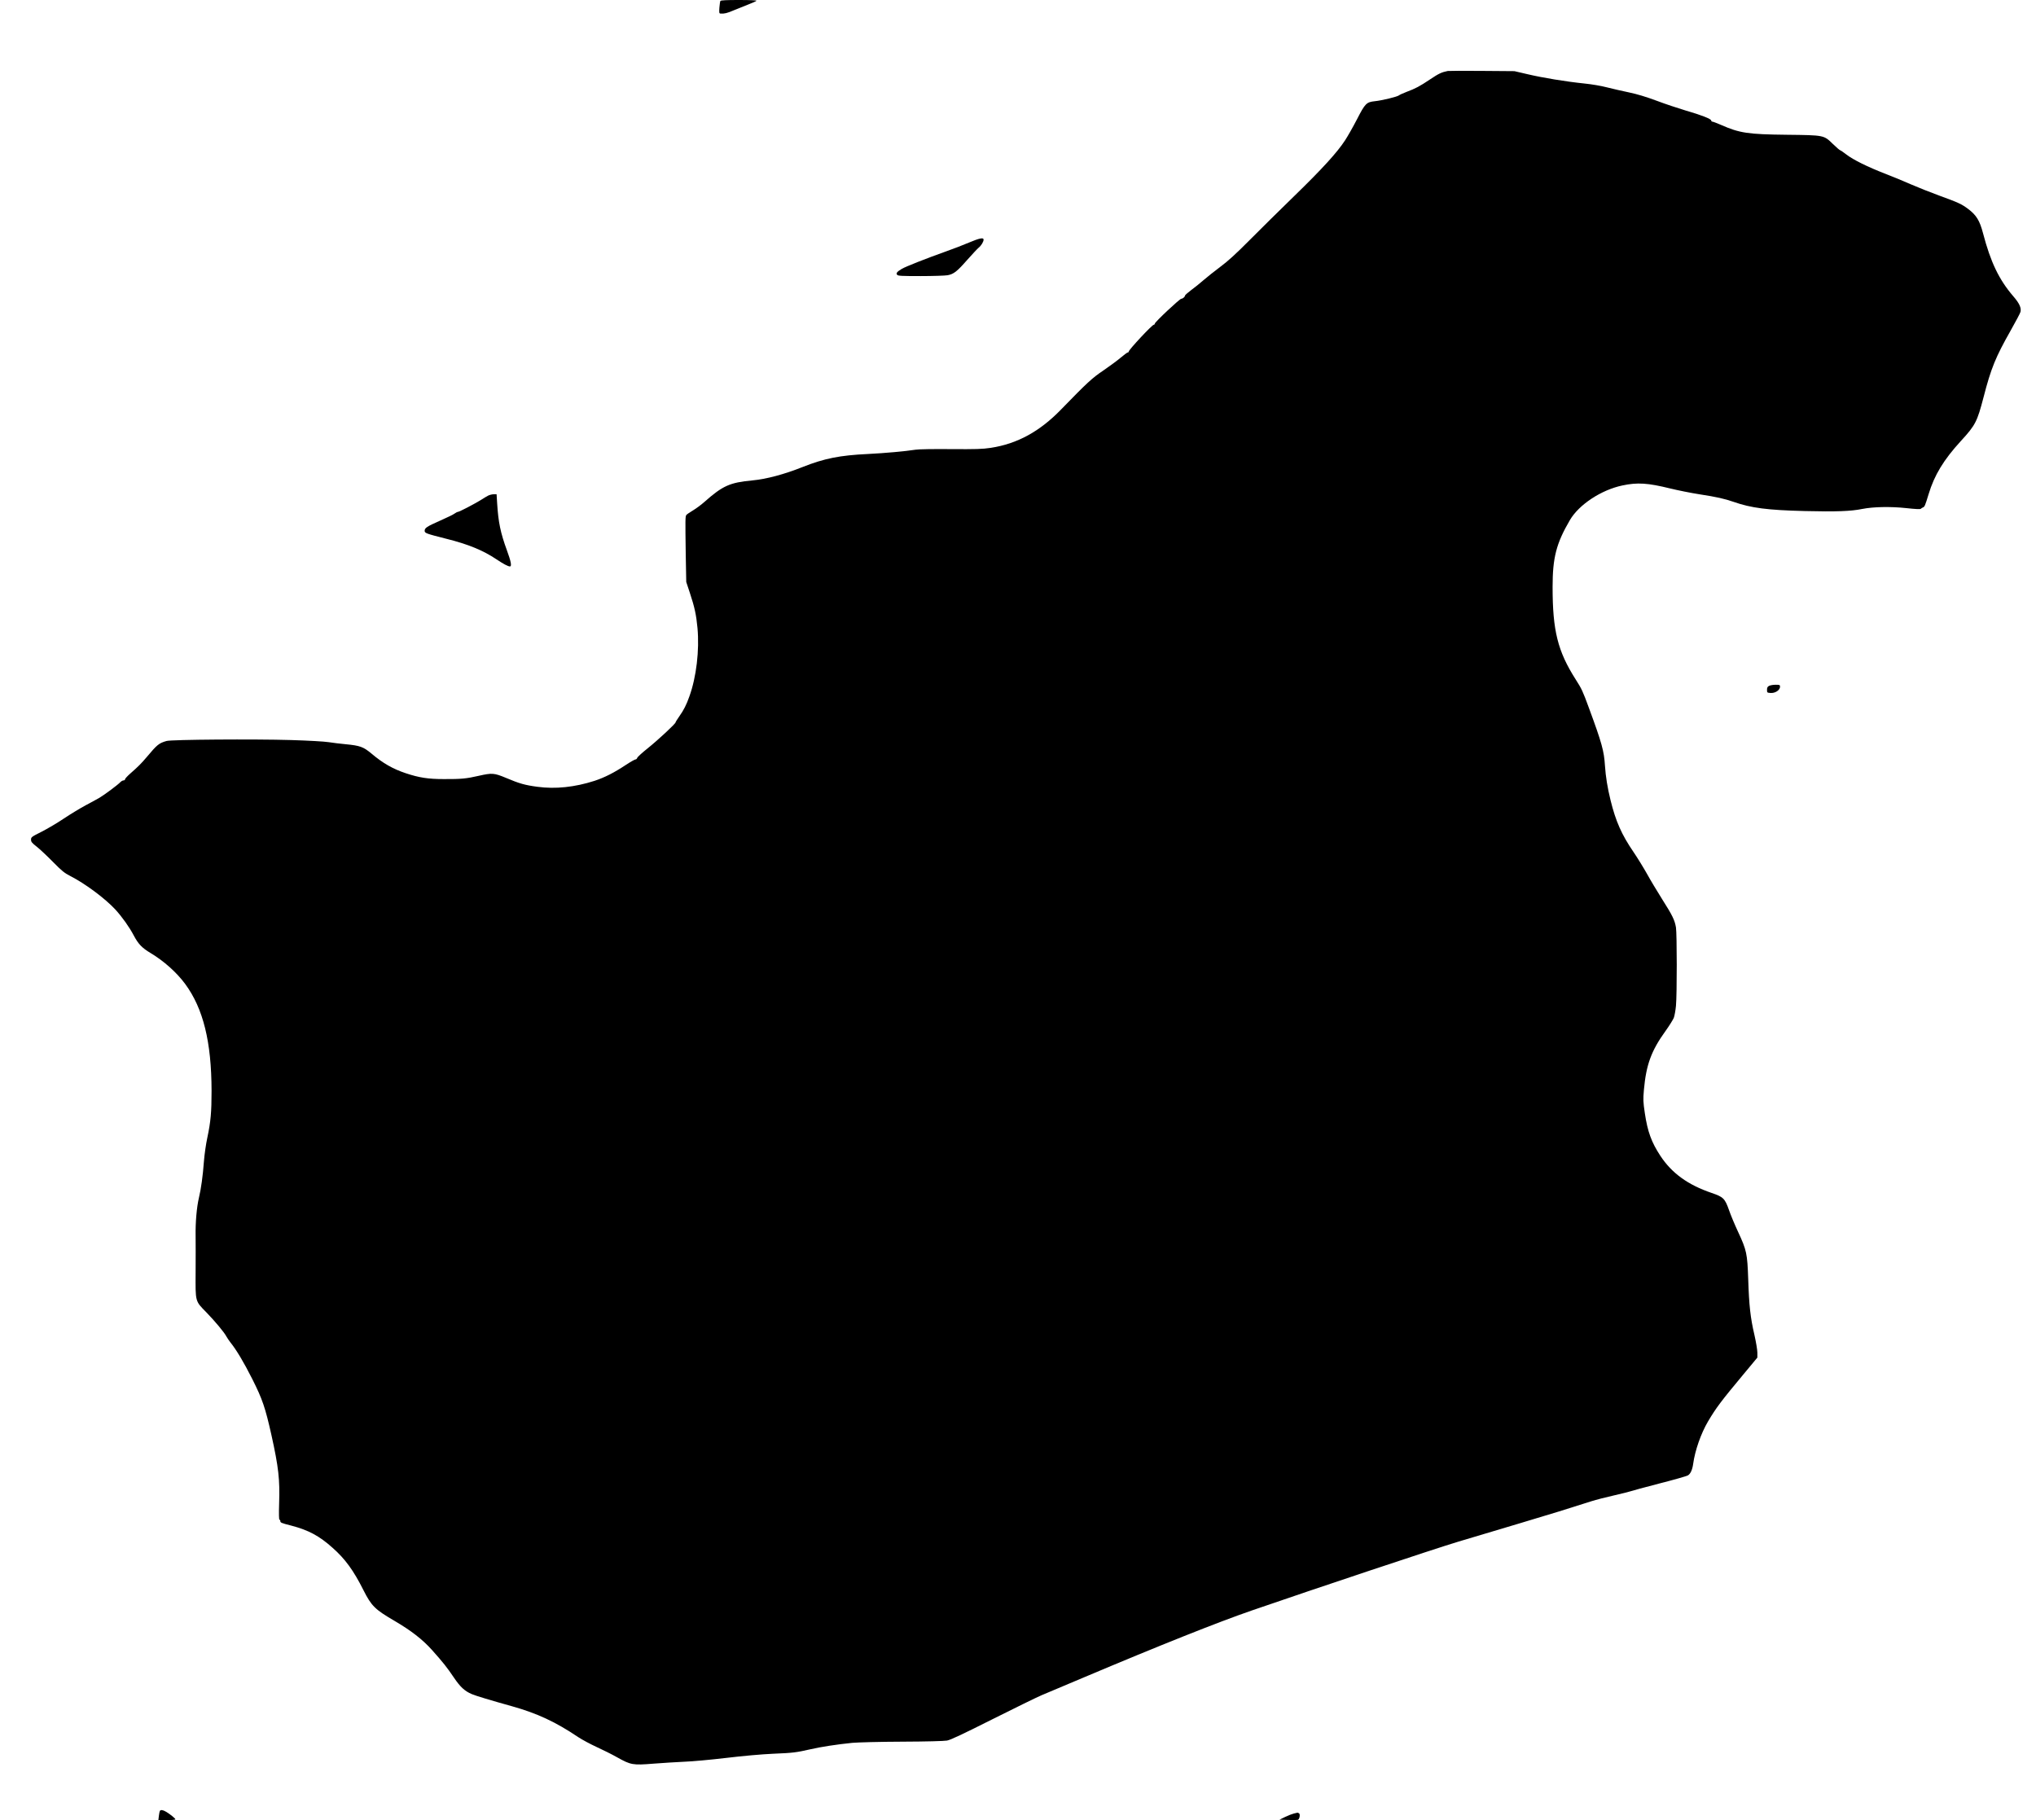 <?xml version="1.0" encoding="UTF-8" standalone="yes"?>
<svg version="1.0" xmlns="http://www.w3.org/2000/svg" width="2426" height="2169" viewBox="0 0 2426 2169" preserveAspectRatio="xMidYMid meet">
  <g transform="translate(0,2169) scale(0.1,-0.1)" fill="#000000" stroke="none">
    <path d="M8584 21679 c-4 -7 -9 -43 -12 -80 -4 -62 -3 -69 14 -71 45 -3 81 6
157 39 45 19 123 50 172 69 50 19 94 39 99 45 6 5 -70 9 -206 9 -151 0 -219
-3 -224 -11z"/>
    <path d="M17250 20844 c-74 -15 -107 -31 -210 -100 -127 -85 -172 -108 -280
-149 -41 -16 -82 -34 -90 -41 -20 -17 -206 -62 -288 -70 -100 -11 -115 -25
-213 -216 -47 -91 -111 -203 -141 -249 -93 -144 -274 -342 -600 -659 -172
-167 -414 -406 -538 -531 -164 -165 -259 -252 -350 -319 -69 -52 -159 -123
-200 -159 -41 -36 -108 -90 -148 -119 -39 -30 -72 -58 -72 -64 0 -15 -27 -38
-44 -38 -19 0 -316 -279 -316 -297 0 -7 -6 -13 -12 -13 -20 0 -298 -298 -298
-319 0 -6 -6 -11 -12 -11 -7 -1 -44 -28 -83 -61 -38 -33 -131 -101 -205 -152
-137 -92 -195 -146 -505 -465 -256 -265 -525 -411 -840 -459 -102 -15 -173
-17 -476 -15 -204 2 -383 -1 -420 -7 -121 -19 -364 -41 -565 -51 -339 -16
-521 -53 -777 -154 -226 -90 -434 -145 -602 -161 -268 -25 -353 -63 -570 -255
-38 -34 -100 -80 -137 -102 -37 -22 -72 -46 -79 -54 -14 -17 -14 -42 -8 -474
l6 -325 43 -130 c57 -172 76 -261 91 -419 24 -265 -13 -584 -97 -816 -35 -99
-67 -162 -120 -237 -24 -34 -44 -66 -44 -71 0 -16 -204 -206 -332 -309 -67
-53 -123 -105 -126 -115 -2 -10 -11 -18 -20 -18 -8 0 -58 -28 -111 -63 -145
-96 -256 -152 -377 -192 -236 -76 -466 -100 -680 -71 -150 20 -216 39 -372
105 -144 60 -168 62 -327 26 -148 -34 -209 -40 -415 -39 -190 0 -297 17 -456
70 -153 51 -272 119 -409 235 -95 79 -136 94 -304 110 -64 6 -156 17 -206 25
-51 8 -244 19 -445 25 -439 13 -1427 6 -1485 -11 -91 -26 -112 -43 -235 -190
-66 -78 -105 -117 -193 -194 -37 -32 -67 -65 -67 -72 0 -8 -8 -14 -18 -14 -11
0 -27 -10 -38 -21 -26 -29 -188 -150 -249 -186 -28 -16 -102 -57 -165 -90 -63
-34 -179 -104 -257 -156 -78 -53 -199 -124 -268 -159 -119 -60 -125 -64 -125
-94 0 -26 10 -39 68 -84 37 -29 123 -110 192 -180 107 -109 137 -133 209 -170
178 -91 414 -267 537 -400 79 -87 165 -207 218 -308 54 -102 98 -148 200 -209
159 -95 312 -232 413 -369 215 -293 313 -689 314 -1274 0 -255 -10 -367 -51
-560 -16 -74 -34 -200 -40 -280 -13 -174 -34 -327 -60 -435 -26 -110 -42 -293
-39 -455 1 -74 1 -269 0 -433 -2 -356 -7 -338 129 -477 101 -104 213 -238 237
-285 9 -16 30 -48 47 -70 74 -92 160 -236 263 -440 120 -239 154 -338 228
-669 84 -379 101 -529 91 -814 -4 -125 -2 -192 4 -192 6 0 10 -6 10 -14 0 -21
8 -25 130 -56 206 -54 335 -123 492 -264 151 -133 251 -271 369 -506 95 -188
136 -229 371 -366 196 -115 332 -220 446 -347 134 -151 176 -203 261 -329 76
-112 128 -160 212 -196 43 -19 235 -77 480 -145 299 -84 519 -186 789 -368 47
-31 146 -84 220 -118 74 -34 183 -88 241 -121 166 -93 188 -97 436 -77 115 9
280 19 368 23 88 3 311 23 495 45 200 24 425 44 560 50 242 10 277 15 445 53
124 29 321 59 500 77 68 6 326 13 595 14 292 1 498 7 534 13 43 8 185 75 545
256 267 134 529 262 581 284 52 22 282 119 510 215 900 380 1587 654 1995 795
768 265 2174 734 2460 820 165 49 498 149 740 221 394 118 548 165 850 262 50
16 170 47 268 69 97 22 187 45 200 50 12 5 164 46 337 91 173 44 327 88 342
97 31 18 53 66 63 137 22 161 93 363 177 506 98 165 156 242 426 566 l162 195
0 59 c0 32 -16 127 -35 211 -48 204 -64 352 -74 663 -11 309 -18 344 -122 568
-38 81 -86 196 -106 254 -50 142 -68 159 -208 207 -282 96 -473 234 -610 441
-107 163 -153 288 -186 510 -20 135 -21 162 -11 277 27 301 88 467 259 704 44
61 87 131 97 154 9 24 21 89 26 144 13 139 12 856 0 934 -15 87 -41 142 -165
337 -59 94 -141 230 -181 303 -41 73 -113 190 -160 259 -141 206 -212 367
-273 615 -37 150 -58 280 -67 413 -11 176 -37 271 -192 691 -73 199 -85 225
-158 339 -213 335 -274 579 -274 1100 0 350 44 520 206 797 108 185 374 360
626 413 179 38 302 30 570 -36 90 -22 248 -54 352 -70 196 -30 298 -53 401
-89 211 -74 405 -99 850 -110 373 -9 547 -3 685 25 131 26 337 30 524 10 108
-12 170 -15 174 -8 4 5 15 12 25 16 20 8 25 19 67 157 69 229 180 411 386 636
172 187 193 229 269 520 89 346 144 479 323 795 61 108 114 208 117 222 12 48
-13 103 -87 188 -169 197 -269 405 -359 749 -40 152 -79 216 -179 291 -76 57
-117 76 -340 157 -107 39 -262 101 -345 137 -82 37 -220 93 -305 126 -202 78
-379 165 -460 228 -36 28 -69 50 -74 51 -5 0 -44 33 -86 74 -109 106 -102 105
-550 110 -461 5 -562 20 -782 117 -49 21 -95 39 -103 39 -8 0 -15 6 -15 14 0
19 -121 66 -308 120 -84 25 -238 76 -341 115 -129 48 -232 79 -332 100 -79 16
-197 44 -262 60 -68 18 -181 37 -270 46 -215 22 -496 68 -677 111 l-155 36
-385 3 c-212 2 -396 1 -410 -1z"/>
    <path d="M11545 18799 c-66 -28 -187 -75 -270 -104 -244 -87 -481 -181 -528
-208 -59 -35 -73 -53 -57 -72 10 -13 54 -15 280 -15 147 0 291 5 321 10 74 14
112 44 235 184 59 66 120 132 135 144 31 25 59 71 59 97 0 27 -50 17 -175 -36z"/>
    <path d="M5815 15783 c-16 -8 -52 -30 -80 -48 -67 -43 -263 -145 -279 -145 -7
0 -24 -9 -38 -19 -13 -11 -91 -49 -173 -85 -160 -71 -185 -87 -185 -122 0 -27
19 -34 260 -95 258 -64 439 -139 595 -244 84 -56 138 -85 161 -85 24 0 13 59
-36 192 -76 208 -102 333 -116 556 l-7 112 -36 0 c-20 -1 -49 -8 -66 -17z"/>
    <path d="M21080 13517 c-19 -10 -25 -20 -25 -47 0 -34 1 -35 43 -38 54 -4 112
34 112 74 0 22 -3 24 -52 24 -29 0 -64 -6 -78 -13z"/>
    <path d="M1905 110 c-3 -5 -9 -32 -12 -60 l-6 -50 102 0 c55 0 101 4 101 9 0
11 -59 59 -110 90 -38 23 -65 27 -75 11z"/>
    <path d="M15418 79 c-21 -5 -68 -23 -105 -41 l-68 -33 104 -3 c58 -1 110 -1
117 2 19 7 29 67 13 77 -8 5 -16 8 -19 8 -3 -1 -22 -5 -42 -10z"/>
  </g>
</svg>
